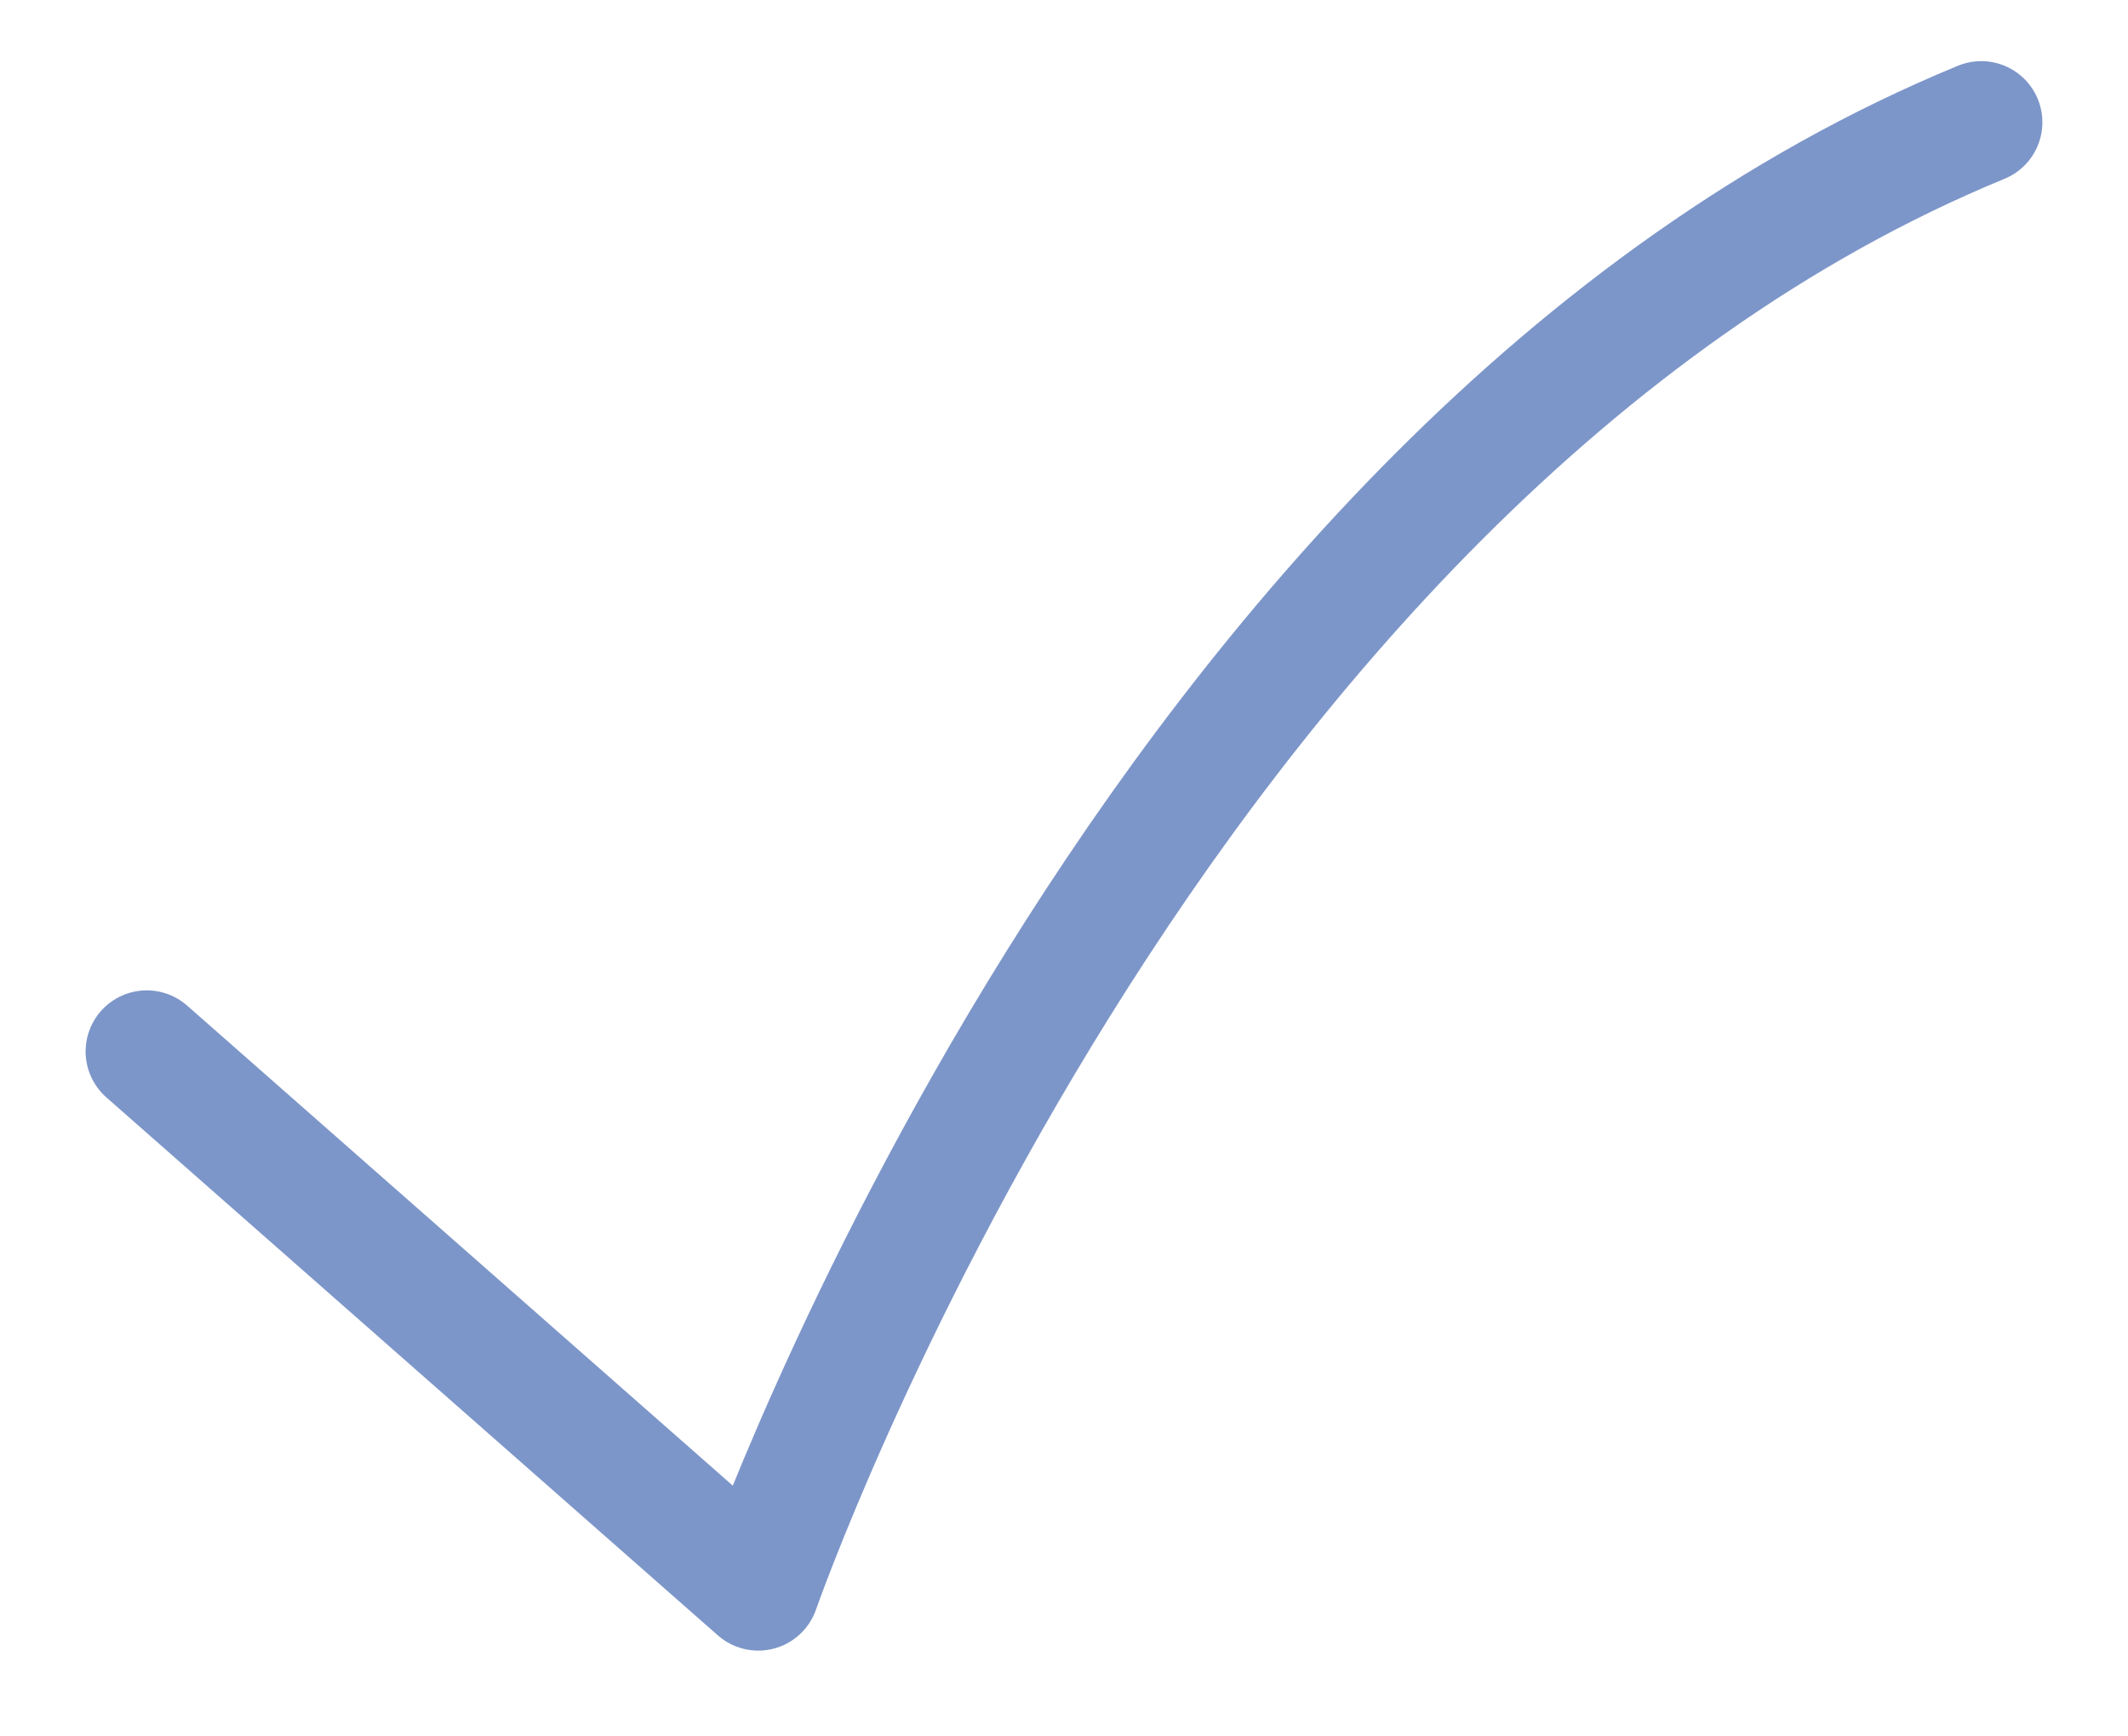 <?xml version="1.0" encoding="utf-8"?>
<!-- Generator: Adobe Illustrator 27.2.0, SVG Export Plug-In . SVG Version: 6.00 Build 0)  -->
<svg version="1.1" id="Capa_1" xmlns="http://www.w3.org/2000/svg" xmlns:xlink="http://www.w3.org/1999/xlink" x="0px" y="0px"
	 viewBox="0 0 8.7 7.1" style="enable-background:new 0 0 8.7 7.1;" xml:space="preserve">
<style type="text/css">
	.st0{fill:none;stroke:#7d96c9;stroke-linecap:round;stroke-linejoin:round;stroke-miterlimit:10;}
</style>
<path class="st0" stroke-width="0.5" d="M0.6,4.3l2.5,2.2c0,0,1.6-4.6,5-6"/>
</svg>
